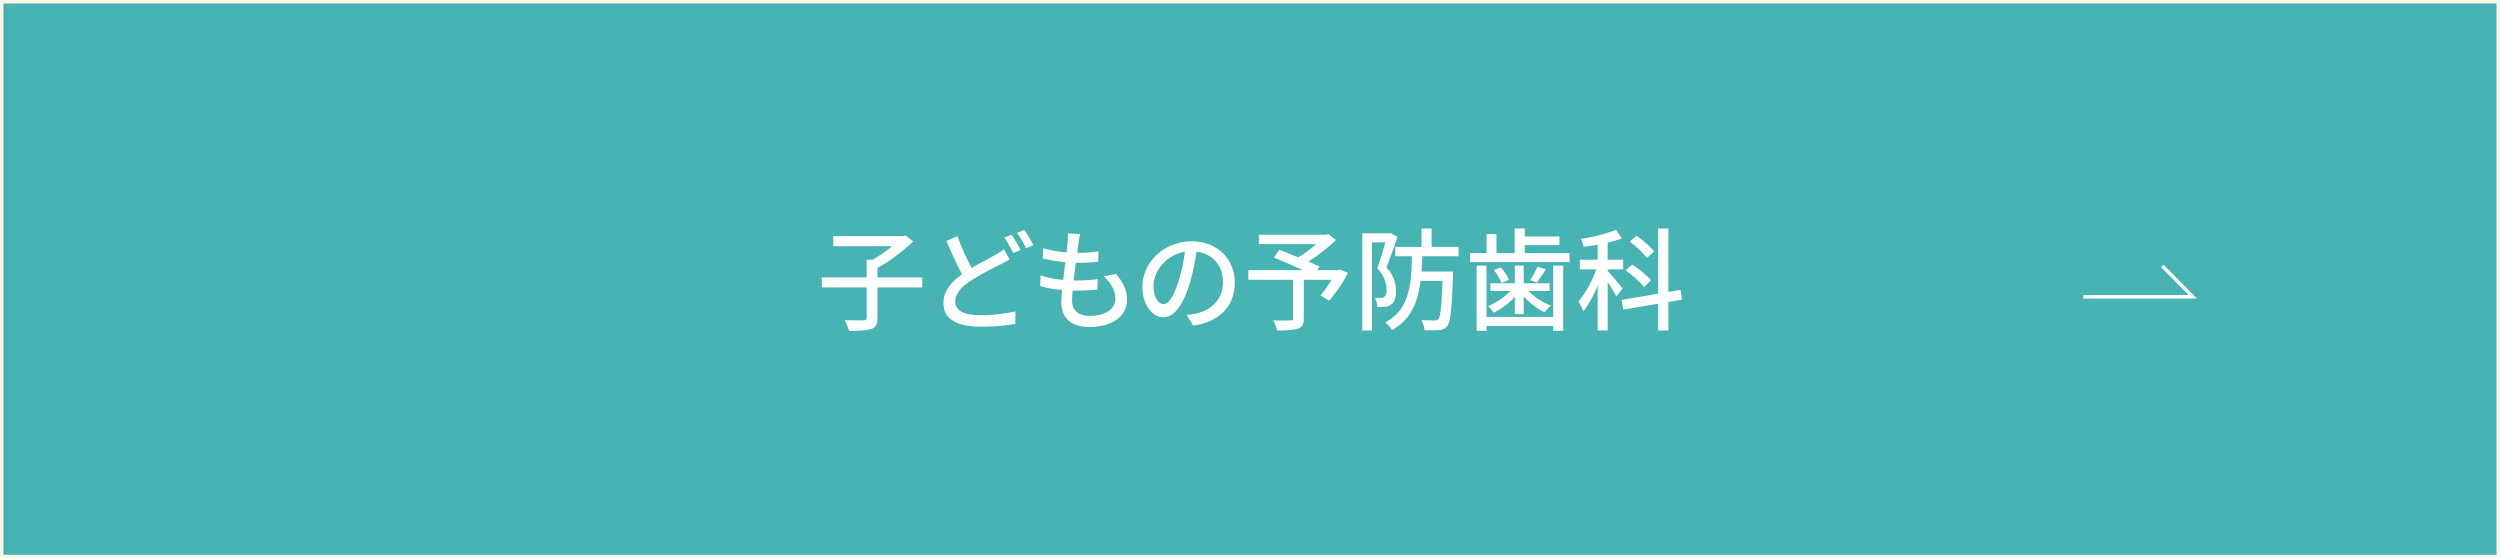 <svg id="m-子どもの予防歯科over.svg" xmlns="http://www.w3.org/2000/svg" width="721" height="161" viewBox="0 0 721 161">
  <rect x="0" y="0" width="721" height="161" fill="#333333" stroke="none"/>
  <defs>
    <style>
      .cls-1 {
        fill: #47b3b3;
        stroke: #faf7e6;
      }

      .cls-1, .cls-2 {
        stroke-width: 1px;
      }

      .cls-2 {
        fill: none;
        stroke: #fff;
      }

      .cls-2, .cls-3 {
        fill-rule: evenodd;
      }

      .cls-3 {
        fill: #fff;
      }
    </style>
  </defs>
  <rect id="ボタンボックス" class="cls-1" x="0.5" y="0.5" width="720" height="160"/>
  <path id="矢印" class="cls-2" d="M1336.34,12553.1h31.56l-8.77-8.9" transform="translate(-735.5 -12467.5)"/>
  <path id="子どもの予防歯科" class="cls-3" d="M1001.46,12547.5h-12.9v-2.7a51.384,51.384,0,0,0,10.308-7.7l-2.241-1.7-0.672.2H975.818v2.9h17a45.137,45.137,0,0,1-5.634,3.9h-1.728v5.1H972.52v2.9h12.934v8.7c0,0.6-.193.7-0.865,0.8-0.736,0-3.137,0-5.538-.1a12.723,12.723,0,0,1,1.28,3.1,25.47,25.47,0,0,0,6.435-.5c1.345-.5,1.793-1.4,1.793-3.2v-8.8h12.9v-2.9Zm23.61-8.1a16.885,16.885,0,0,1-2.53,1.6c-1.63,1-4.22,2.2-6.81,3.8a66.447,66.447,0,0,1-4.1-9.2l-3.17,1.4c1.44,3.4,3.04,6.9,4.51,9.6-3.23,2.3-5.38,4.9-5.38,8.3,0,5,4.52,6.8,10.63,6.8a54.744,54.744,0,0,0,10.09-.8l0.03-3.6a45.751,45.751,0,0,1-10.25,1.1c-4.73,0-7.1-1.4-7.1-3.9,0-2.3,1.76-4.3,4.58-6.1a87.209,87.209,0,0,1,8.38-4.6c1.03-.5,1.89-1,2.72-1.5Zm0.1-3.4a46.748,46.748,0,0,1,2.56,4.5l2.08-.9a40.307,40.307,0,0,0-2.56-4.4Zm3.65-1.3a30.056,30.056,0,0,1,2.62,4.4l2.08-.9a35.43,35.43,0,0,0-2.65-4.4Zm24.99,12.5c2.21,2,3.36,4.2,3.36,6.4,0,3-2.79,5-7.43,5-3.39,0-5.06-1.7-5.06-4.5,0-.7.07-1.7,0.17-2.8h1.21a57.218,57.218,0,0,0,5.92-.3l0.1-3a48.545,48.545,0,0,1-6.5.4h-0.45c0.2-1.7.42-3.5,0.64-5.1h0.07a59.21,59.21,0,0,0,6.37-.3l0.09-3a36.332,36.332,0,0,1-6.14.4l0.38-2.9c0.13-.8.26-1.5,0.48-2.5l-3.58-.2a12.916,12.916,0,0,1-.04,2.5c-0.06.8-.16,1.8-0.28,3a33.288,33.288,0,0,1-6.76-1.2l-0.16,2.9a41.71,41.71,0,0,0,6.56,1.1c-0.22,1.7-.44,3.5-0.64,5.1a23.905,23.905,0,0,1-6.49-1.3l-0.16,3.1a28.289,28.289,0,0,0,6.33,1.1c-0.12,1.5-.22,2.6-0.22,3.5,0,5.2,3.52,7.2,8.13,7.2,6.53,0,10.82-3.1,10.82-7.8,0-2.8-1.06-5-3.2-7.5Zm17.27,8c-1.28,0-2.91-1.6-2.91-5.3,0-3.9,3.33-8.8,9.03-9.8a44.126,44.126,0,0,1-1.73,8.2C1074,12553.2,1072.46,12555.2,1071.08,12555.2Zm8.52,6.2c7.75-1.1,12-5.7,12-12.4,0-6.6-4.83-11.9-12.45-11.9-7.94,0-14.18,6.1-14.18,13.1,0,5.3,2.88,8.8,6.02,8.8,3.17,0,5.79-3.6,7.71-10a74.75,74.75,0,0,0,1.89-8.9c4.87,0.6,7.62,4.2,7.62,8.8,0,5.1-3.62,8.1-7.68,9a18.139,18.139,0,0,1-2.82.4Zm42.24-16.2-0.54.2h-5.89l0.61-1c-0.84-.4-1.92-0.9-3.14-1.5a48.832,48.832,0,0,0,7.91-6.2l-2.18-1.7-0.64.2h-19.43v2.7h16.52a29.406,29.406,0,0,1-5.19,3.8c-1.89-.8-3.81-1.5-5.41-2.2l-1.54,2.3c2.5,1,5.67,2.4,8.26,3.6h-15.65v2.8h12.87v11.1c0,0.5-.16.6-0.77,0.6s-2.85.1-4.93,0a12.9,12.9,0,0,1,1.12,2.9,22.487,22.487,0,0,0,5.99-.5c1.28-.4,1.69-1.3,1.69-2.9v-11.2h7.97a27.227,27.227,0,0,1-3.13,4.5l2.49,1.5a41.9,41.9,0,0,0,5.45-8Zm14.65-10.5-0.41.1h-7.69v28h2.79v-25.4h3.87c-0.67,2.3-1.53,5.3-2.37,7.5a9,9,0,0,1,2.72,6.2,2.466,2.466,0,0,1-.64,2,1.608,1.608,0,0,1-1.02.3h-1.73a6.236,6.236,0,0,1,.71,2.7,16.134,16.134,0,0,0,2.24-.1,3.49,3.49,0,0,0,1.76-.7c1.02-.6,1.37-2,1.37-3.9a9.684,9.684,0,0,0-2.75-6.8c1.06-2.6,2.27-6,3.2-8.8Zm19.66,6.7v-2.7h-7.78v-5.3h-2.91v5.3h-7.56v2.7h4.8c-0.19,8.4-.73,15.4-7.71,19.1a8.423,8.423,0,0,1,1.98,2.2c5.51-3.1,7.46-8.1,8.23-14.2h6.34c-0.29,7.5-.64,10.3-1.22,11a1.209,1.209,0,0,1-1.18.4c-0.61,0-2.12,0-3.72-.1a7.215,7.215,0,0,1,.9,2.9,29.3,29.3,0,0,0,4.23,0,3.22,3.22,0,0,0,2.37-1.2c0.92-1.2,1.24-4.8,1.63-14.4v-1.3h-9.09c0.12-1.4.16-2.9,0.22-4.4h10.47Zm27.29,17.5H1164.2v-14.8h-2.85v18.8h2.85v-1.4h19.24v1.4h2.88v-18.8h-2.88v14.8Zm-11.07-.8h2.56v-5.1a21.019,21.019,0,0,0,6.08,4.6,14.266,14.266,0,0,1,1.73-2,17.609,17.609,0,0,1-6.44-4.2h6.09v-2.2h-7.46v-5.1h-2.56v5.1h-7.05v2.2h5.83a19.607,19.607,0,0,1-6.53,4.4,10.84,10.84,0,0,1,1.7,1.9,20.51,20.51,0,0,0,6.05-4.6v5Zm-6.02-12.7a15.769,15.769,0,0,1,2.17,3.7l2.15-.9a13.622,13.622,0,0,0-2.34-3.6Zm12.58-1a29.836,29.836,0,0,1-2.11,3.9l1.92,0.7c0.73-1,1.69-2.4,2.53-3.8Zm-3.68-3.9v-2.3h9.99v-2.5h-9.99v-2.3h-2.92v7.1h-5.25v-5.5h-2.85v5.5h-4.76v2.6h28.68v-2.6h-12.9Zm37.31-.5a26.036,26.036,0,0,0-5.09-4.5l-1.95,1.7a26.3,26.3,0,0,1,4.96,4.7Zm-0.86,8.3a32.967,32.967,0,0,0-5.48-4.5l-1.89,1.7a28.626,28.626,0,0,1,5.35,4.8Zm-8.26,2.4c-0.61-.8-3.33-4.1-4.29-5.1v-0.4h4.48v-2.8h-4.48v-4.9c1.5-.4,2.91-0.8,4.13-1.2l-1.7-2.5a48.718,48.718,0,0,1-10.18,2.6,9.247,9.247,0,0,1,.83,2.3c1.28-.2,2.66-0.4,4.04-0.6v4.3h-5.13v2.8h4.71a31.436,31.436,0,0,1-5.12,9.3,23.244,23.244,0,0,1,1.44,2.8,31.471,31.471,0,0,0,4.1-7.5v13h2.88v-14c0.96,1.5,2.05,3.3,2.5,4.2Zm17.16,3.2-0.45-2.8-3.49.6v-18.3h-2.95v18.8l-10.53,1.8,0.45,2.8,10.08-1.7v7.7h2.95v-8.2Z" transform="translate(-735.5 -12467.5)"/>
</svg>
